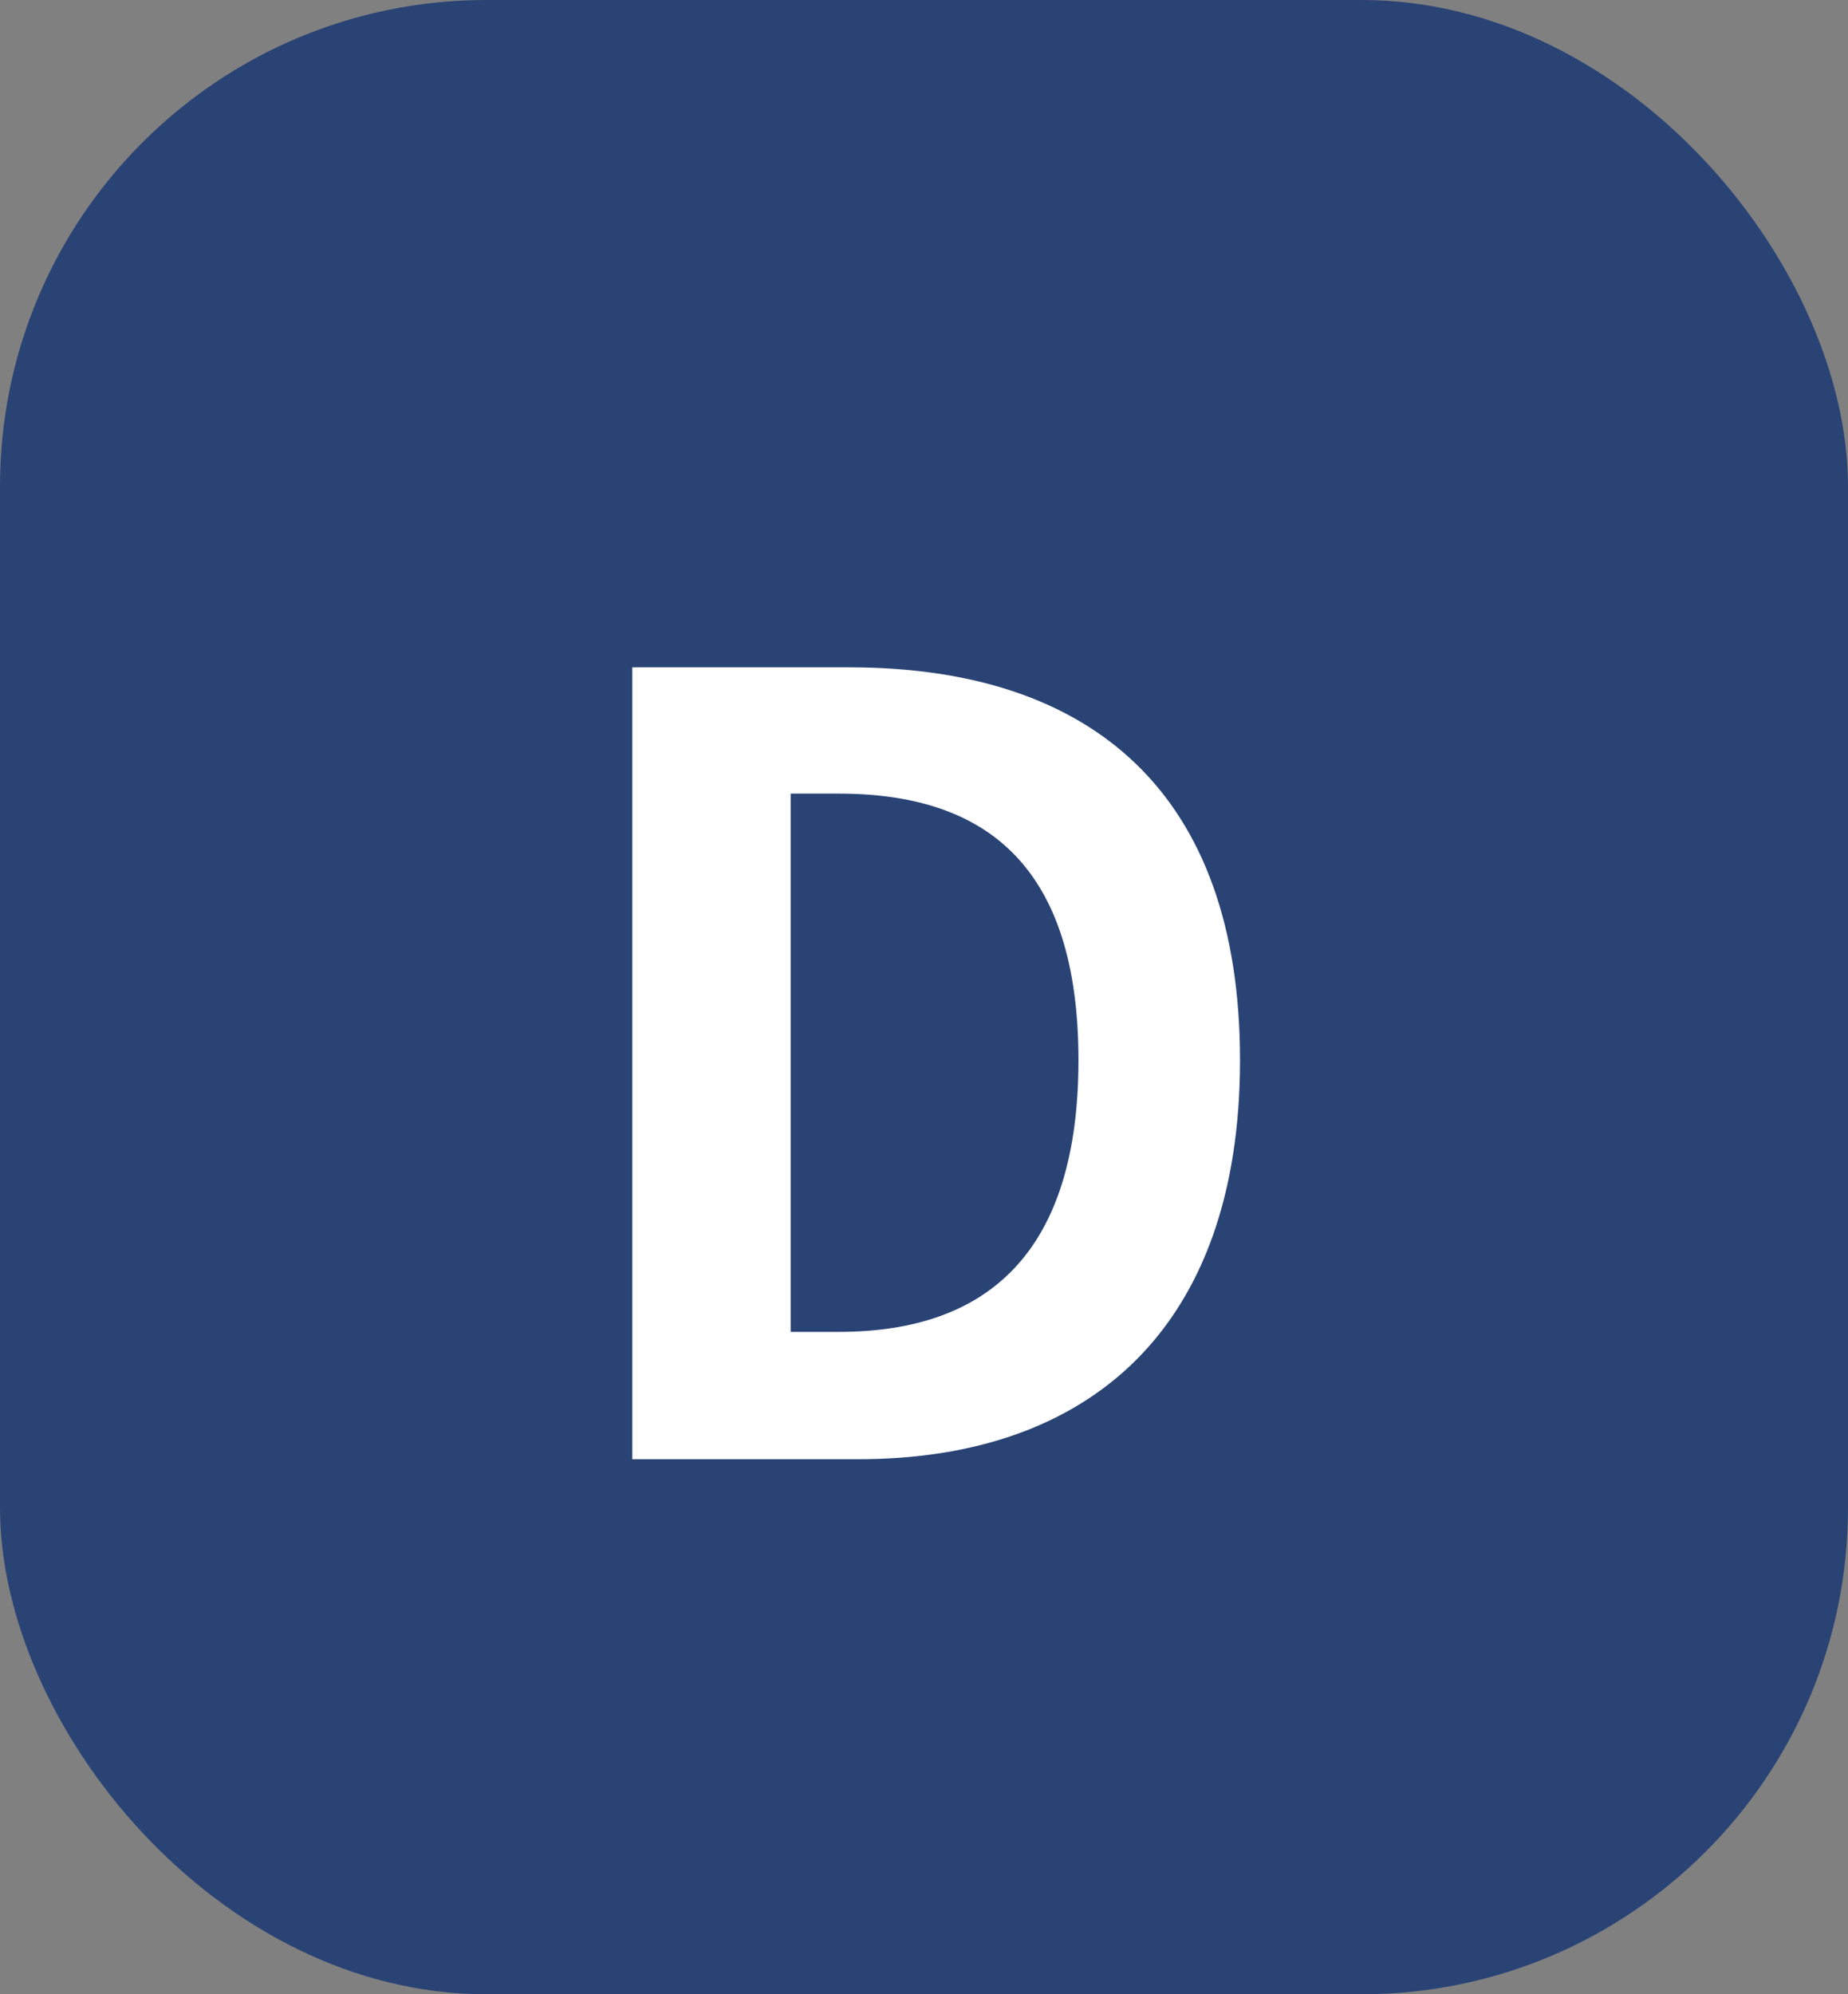 <svg xmlns="http://www.w3.org/2000/svg" width="38" height="41" fill="none"><rect width="100%" height="100%" fill="#808080" stroke="none"/><rect width="38" height="41" fill="#2A4375" rx="10"/><path fill="#fff" d="M13.002 30V13.72h4.466c4.972 0 8.03 2.574 8.03 8.074 0 5.478-3.058 8.206-7.854 8.206zm3.256-2.618h.99c3.058 0 4.928-1.628 4.928-5.588s-1.87-5.478-4.928-5.478h-.99z"/></svg>